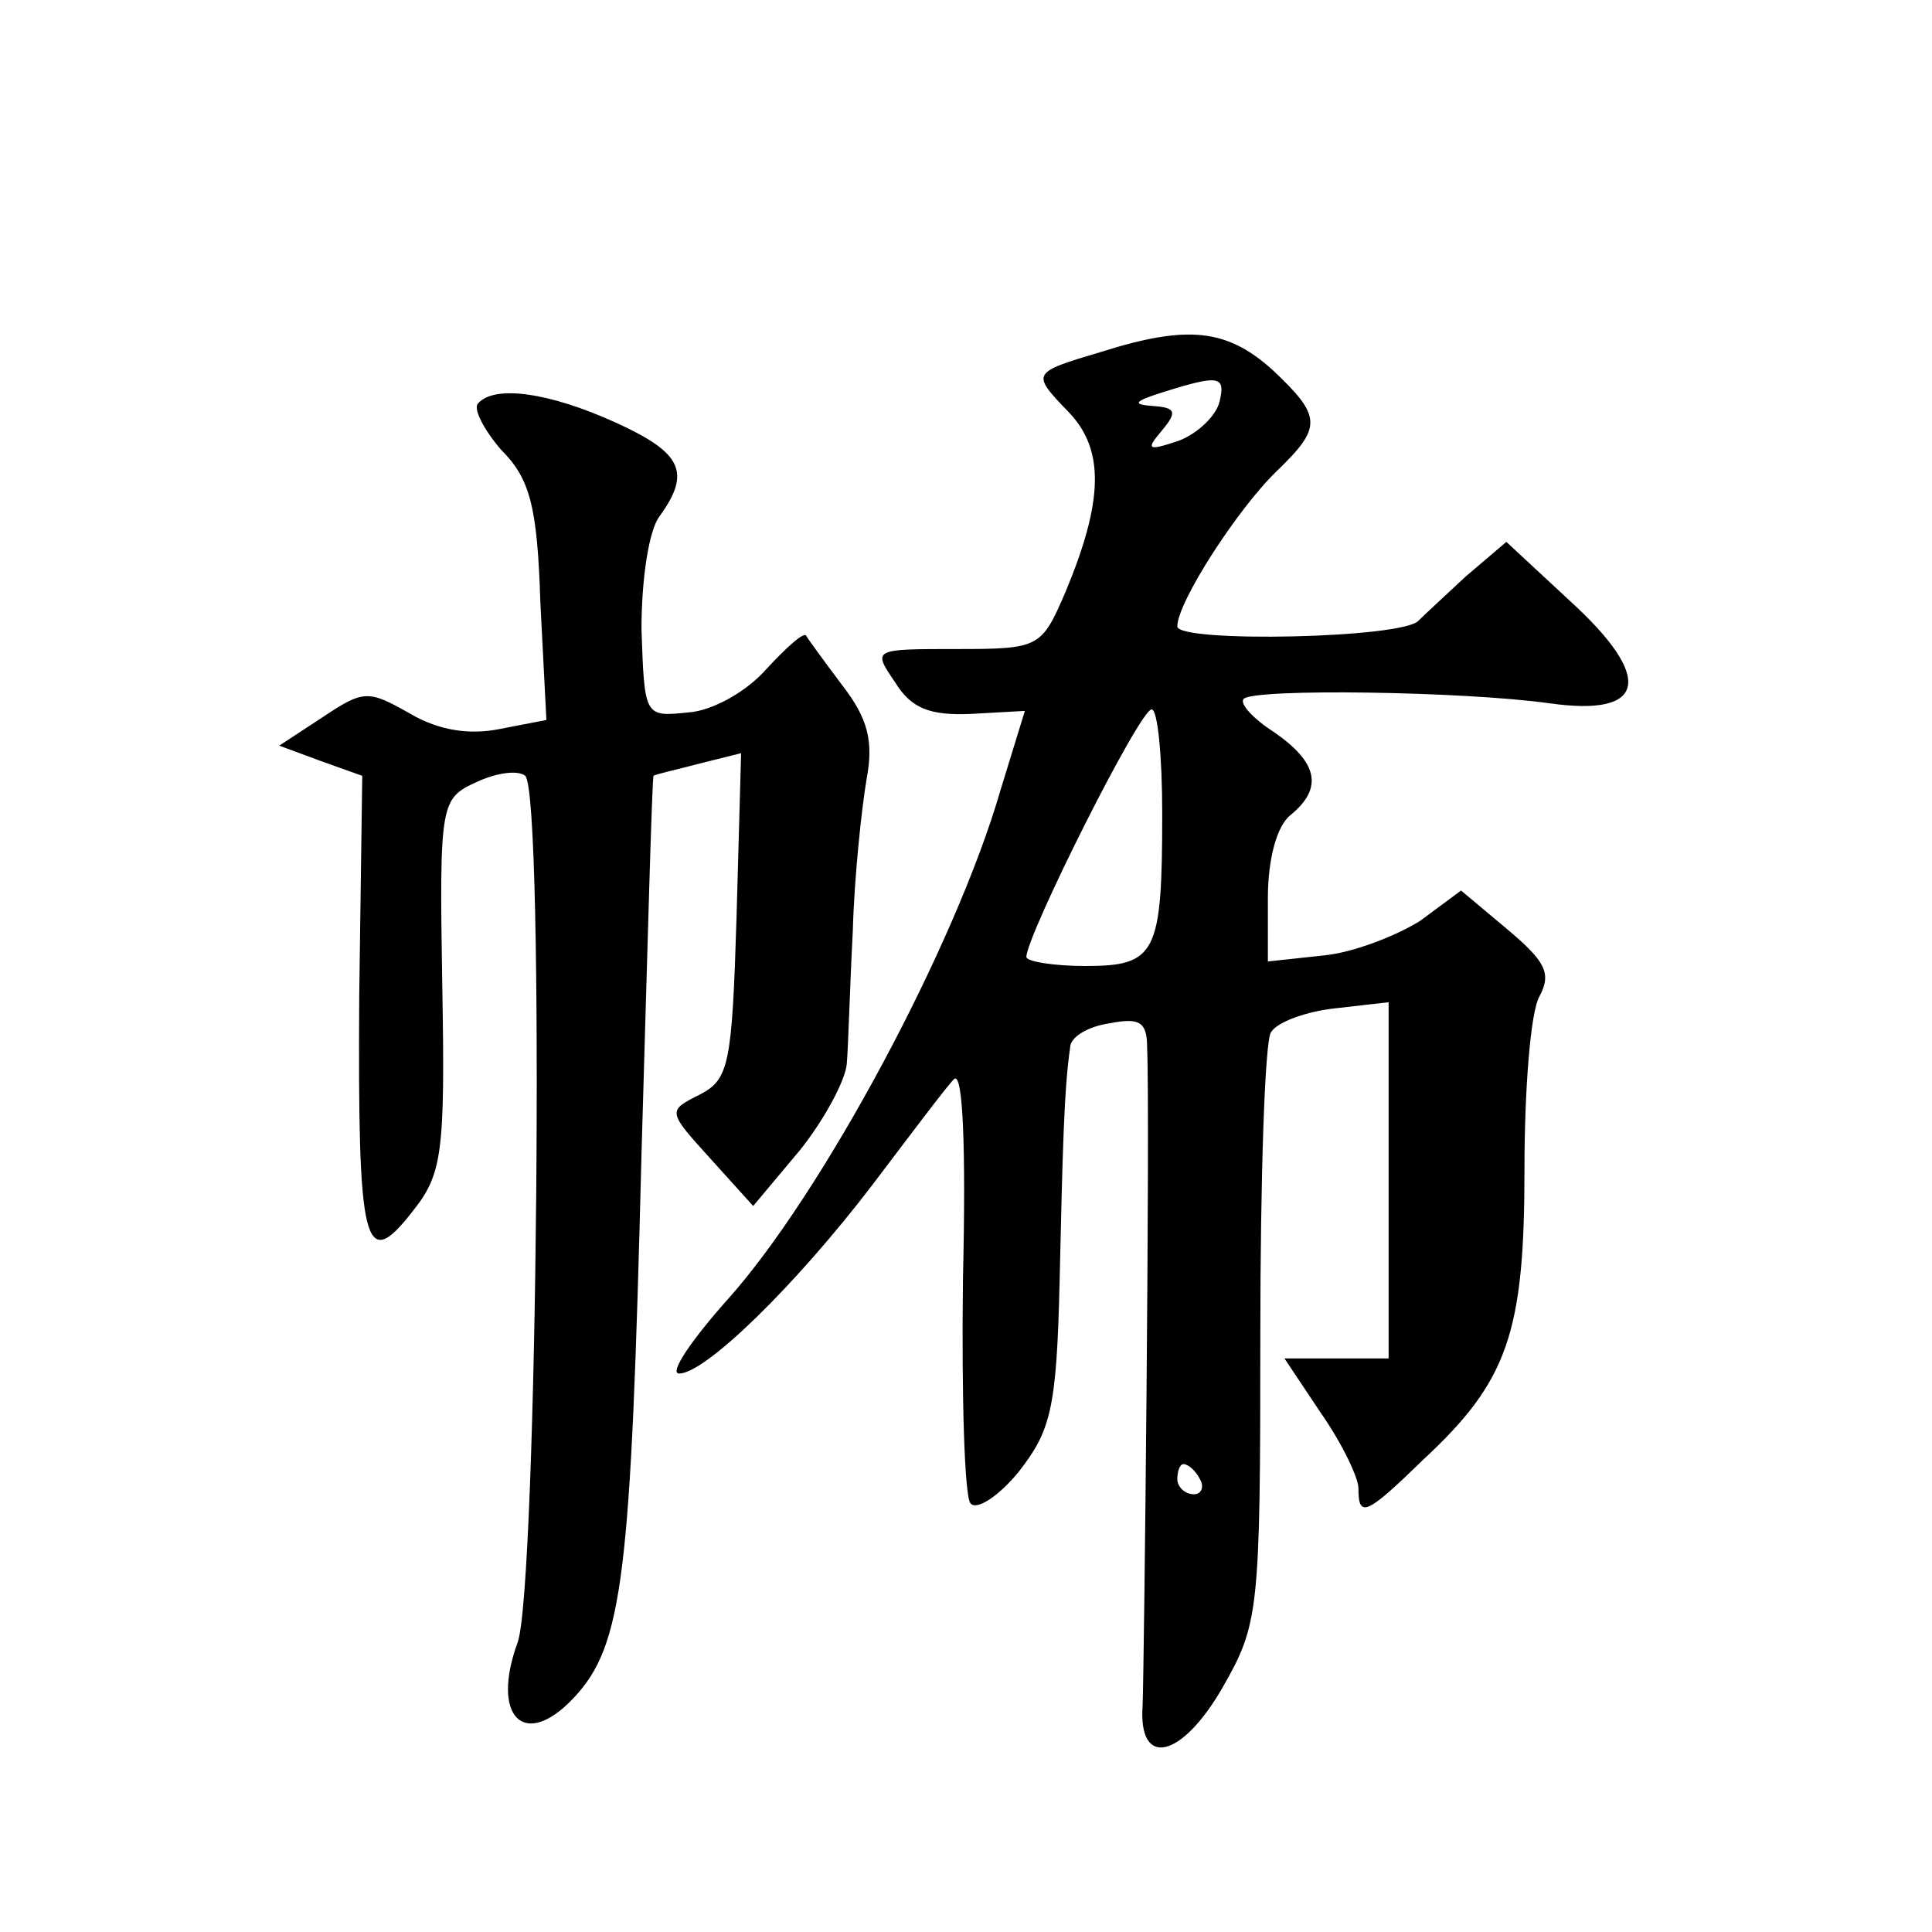 <?xml version="1.0" standalone="no"?>
<!DOCTYPE svg PUBLIC "-//W3C//DTD SVG 20010904//EN"
 "http://www.w3.org/TR/2001/REC-SVG-20010904/DTD/svg10.dtd">
<svg version="1.0" xmlns="http://www.w3.org/2000/svg"
 width="128pt" height="128pt" viewBox="0 0 128 128"
 preserveAspectRatio="xMidYMid meet">
<g transform="translate(0,128) scale(0.1,-0.1)"
fill="#0" stroke="none">
<path d="M730 1047 c-47 -14 -47 -14 -22 -40 24 -25 23 -59 -2 -119 -16 -37 -17
-38 -72 -38 -56 0 -56 0 -41 -22 11 -18 24 -22 50 -21 l36 2 -16 -52 c-30 -104
-119 -269 -181 -338 -24 -27 -39 -49 -32 -49 17 0 76 57 128 125 25 33 49 65 54
70 6 6 8 -45 6 -132 -1 -78 1 -145 5 -149 4 -5 19 5 32 21 21 27 25 41 27 125 2
89 3 129 7 156 0 7 12 14 26 16 20 4 25 1 25 -16 2 -46 -2 -413 -3 -436 -3 -42
26 -35 53 12 24 42 25 50 25 233 0 105 3 195 7 201 4 7 24 14 43 16 l35 4 0 -118
0 -118 -35 0 -34 0 24 -36 c14 -20 25 -43 25 -50 0 -20 5 -18 43 19 56 52 67 84
67 192 0 53 4 105 10 115 8 15 4 23 -21 44 l-31 26 -27 -20 c-16 -10 -44 -21 -64
-23 l-37 -4 0 42 c0 26 6 48 15 55 22 18 18 35 -11 55 -14 9 -23 19 -20 22 7 7
146 5 203 -3 64 -9 69 17 13 68 l-42 39 -27 -23 c-14 -13 -28 -26 -31 -29 -9 -12
-160 -15 -160 -4 0 16 40 78 66 103 30 29 30 36 -3 67 -30 27 -56 30 -113 12z m78
-33 c-2 -9 -14 -21 -27 -26 -21 -7 -22 -6 -11 7 10 12 9 15 -6 16 -14 1 -13 3 6
9 38 12 42 11 38 -6z m-38 -273 c0 -93 -4 -101 -51 -101 -21 0 -39 3 -39 6 0 14
75 164 83 164 4 0 7 -31 7 -69z m25 -441 c3 -5 1 -10 -4 -10 -6 0 -11 5 -11 10
0 6 2 10 4 10 3 0 8 -4 11 -10z M317 1013 c-4 -3 3 -17 15 -31 19 -19 24 -37 26
-101 l4 -78 -31 -6 c-20 -4 -40 -1 -59 10 -28 16 -31 16 -58 -2 l-29 -19 27 -10
28 -10 -2 -146 c-1 -165 3 -184 35 -143 20 25 22 38 20 151 -2 121 -1 123 23 134
13 6 27 8 32 4 13 -13 8 -537 -5 -574 -18 -49 4 -72 37 -37 33 35 38 81 45 360
4 137 7 250 8 251 1 1 15 4 30 8 l28 7 -3 -108 c-3 -98 -5 -108 -24 -118 -22 -11
-22 -11 7 -43 l28 -31 31 37 c16 20 30 46 31 57 1 11 2 50 4 88 1 37 6 82 9 100
5 26 1 41 -16 63 -12 16 -23 31 -24 33 -2 2 -13 -8 -26 -22 -13 -15 -36 -28 -52
-29 -29 -3 -29 -3 -31 55 0 34 5 66 12 75 21 29 15 42 -29 62 -44 20 -80 25 -91
13z"/>
</g>
</svg>
